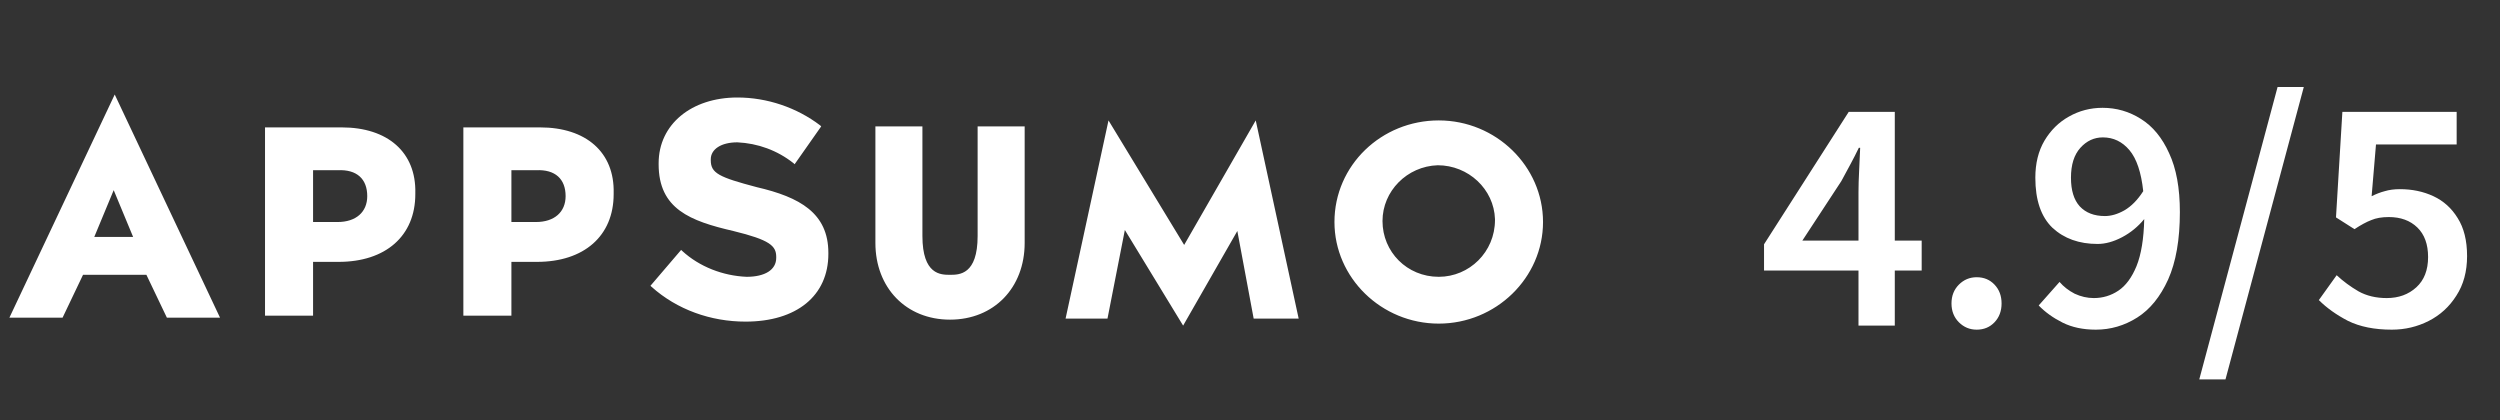 <svg width="119" height="20" viewBox="0 0 119 20" fill="none" xmlns="http://www.w3.org/2000/svg">
<rect x="0" y="0" width="119" height="20" fill="#333333" stroke="none"/>
<path d="M85.792 11.452H88.464V9.148C88.464 8.849 88.475 8.497 88.496 8.092C88.517 7.687 88.534 7.335 88.544 7.036H88.48C88.352 7.303 88.219 7.564 88.08 7.82C87.942 8.076 87.797 8.343 87.648 8.62L85.792 11.452ZM88.464 15.5V12.876H83.968V11.628L88 5.324H90.192V11.452H91.472V12.876H90.192V15.5H88.464ZM94.091 15.692C93.761 15.692 93.478 15.575 93.243 15.34C93.009 15.105 92.891 14.807 92.891 14.444C92.891 14.081 93.009 13.783 93.243 13.548C93.478 13.313 93.761 13.196 94.091 13.196C94.433 13.196 94.715 13.313 94.939 13.548C95.163 13.783 95.275 14.081 95.275 14.444C95.275 14.807 95.163 15.105 94.939 15.34C94.715 15.575 94.433 15.692 94.091 15.692ZM98.578 8.46C98.578 9.057 98.716 9.511 98.994 9.82C99.282 10.129 99.682 10.284 100.194 10.284C100.492 10.284 100.802 10.193 101.122 10.012C101.452 9.82 101.751 9.516 102.018 9.1C101.922 8.204 101.703 7.553 101.362 7.148C101.02 6.743 100.599 6.54 100.098 6.54C99.682 6.54 99.324 6.705 99.026 7.036C98.727 7.367 98.578 7.841 98.578 8.46ZM99.762 15.692C99.154 15.692 98.626 15.58 98.178 15.356C97.73 15.132 97.351 14.86 97.042 14.54L98.034 13.42C98.226 13.644 98.466 13.831 98.754 13.98C99.052 14.119 99.356 14.188 99.666 14.188C100.092 14.188 100.482 14.071 100.834 13.836C101.186 13.601 101.474 13.212 101.698 12.668C101.922 12.113 102.044 11.367 102.066 10.428C101.767 10.791 101.415 11.079 101.01 11.292C100.604 11.505 100.215 11.612 99.842 11.612C98.967 11.612 98.252 11.356 97.698 10.844C97.154 10.321 96.882 9.527 96.882 8.46C96.882 7.777 97.026 7.191 97.314 6.7C97.612 6.199 98.002 5.815 98.482 5.548C98.972 5.271 99.506 5.132 100.082 5.132C100.743 5.132 101.351 5.308 101.906 5.66C102.471 6.012 102.919 6.556 103.25 7.292C103.591 8.017 103.762 8.951 103.762 10.092C103.762 11.404 103.575 12.476 103.202 13.308C102.828 14.129 102.338 14.732 101.73 15.116C101.122 15.5 100.466 15.692 99.762 15.692ZM104.685 18.06L108.413 4.14H109.661L105.933 18.06H104.685ZM113.849 15.692C113.027 15.692 112.334 15.553 111.769 15.276C111.214 14.988 110.75 14.657 110.377 14.284L111.225 13.1C111.534 13.388 111.881 13.644 112.265 13.868C112.649 14.081 113.097 14.188 113.609 14.188C114.174 14.188 114.643 14.017 115.017 13.676C115.39 13.335 115.577 12.855 115.577 12.236C115.577 11.628 115.406 11.159 115.065 10.828C114.723 10.497 114.27 10.332 113.705 10.332C113.374 10.332 113.097 10.38 112.873 10.476C112.649 10.561 112.382 10.705 112.073 10.908L111.193 10.348L111.497 5.324H116.937V6.876H113.097L112.889 9.34C113.102 9.233 113.31 9.153 113.513 9.1C113.726 9.036 113.966 9.004 114.233 9.004C114.819 9.004 115.353 9.116 115.833 9.34C116.313 9.564 116.697 9.911 116.985 10.38C117.283 10.849 117.433 11.452 117.433 12.188C117.433 12.924 117.262 13.553 116.921 14.076C116.59 14.599 116.153 14.999 115.609 15.276C115.065 15.553 114.478 15.692 113.849 15.692Z" fill="white"/>
<path d="M46.535 11.232C46.535 13.081 45.659 13.081 45.221 13.081C44.783 13.081 43.907 13.081 43.907 11.232V6.016H41.669V11.564C41.669 13.697 43.129 15.215 45.221 15.215C47.314 15.215 48.774 13.697 48.774 11.564V6.016H46.535V11.232ZM68.484 5.732C65.759 5.732 63.52 7.866 63.52 10.568C63.52 13.223 65.759 15.404 68.484 15.404C71.209 15.404 73.448 13.223 73.448 10.568C73.448 7.913 71.209 5.732 68.484 5.732ZM68.484 13.176C66.975 13.176 65.807 11.991 65.807 10.521C65.807 9.098 66.975 7.913 68.435 7.866C69.895 7.866 71.112 9.003 71.161 10.426V10.473C71.161 11.991 69.944 13.176 68.484 13.176ZM5.461 4.499L0.448 15.12H2.979L3.952 13.081H6.969L7.943 15.12H10.473L5.461 4.499ZM4.487 11.279L5.412 9.051L6.337 11.279H4.487ZM16.265 6.064H12.615V15.025H14.902V12.465H16.119C18.357 12.465 19.769 11.232 19.769 9.241V9.193C19.817 7.249 18.455 6.064 16.265 6.064ZM17.481 9.335C17.481 10.094 16.946 10.568 16.07 10.568H14.902V8.103H16.07C16.995 8.055 17.481 8.529 17.481 9.335ZM25.706 6.064H22.056V15.025H24.343V12.465H25.56C27.799 12.465 29.21 11.232 29.21 9.241V9.193C29.259 7.249 27.896 6.064 25.706 6.064ZM26.923 9.335C26.923 10.094 26.387 10.568 25.511 10.568H24.343V8.103H25.511C26.436 8.055 26.923 8.529 26.923 9.335ZM36.023 8.909C34.223 8.434 33.833 8.245 33.833 7.628V7.581C33.833 7.107 34.32 6.775 35.099 6.775C36.072 6.822 36.997 7.154 37.775 7.771L37.824 7.818L39.089 6.016L39.041 5.969C37.921 5.116 36.51 4.641 35.099 4.641C32.909 4.641 31.351 5.922 31.351 7.771V7.818C31.351 9.952 32.86 10.521 34.904 10.995C36.656 11.422 36.948 11.706 36.948 12.228V12.275C36.948 12.844 36.413 13.176 35.537 13.176C34.417 13.129 33.298 12.702 32.471 11.943L32.422 11.896L30.962 13.603L31.011 13.65C32.227 14.741 33.833 15.309 35.488 15.309C37.921 15.309 39.43 14.077 39.43 12.085V12.038C39.43 10.141 38.067 9.383 36.023 8.909ZM56.317 15.499L53.543 10.947L52.716 15.167H50.721L52.765 5.732L56.366 11.659L59.773 5.732L61.817 15.167H59.675L58.897 10.995L56.317 15.499Z" fill="white"/>
</svg>
